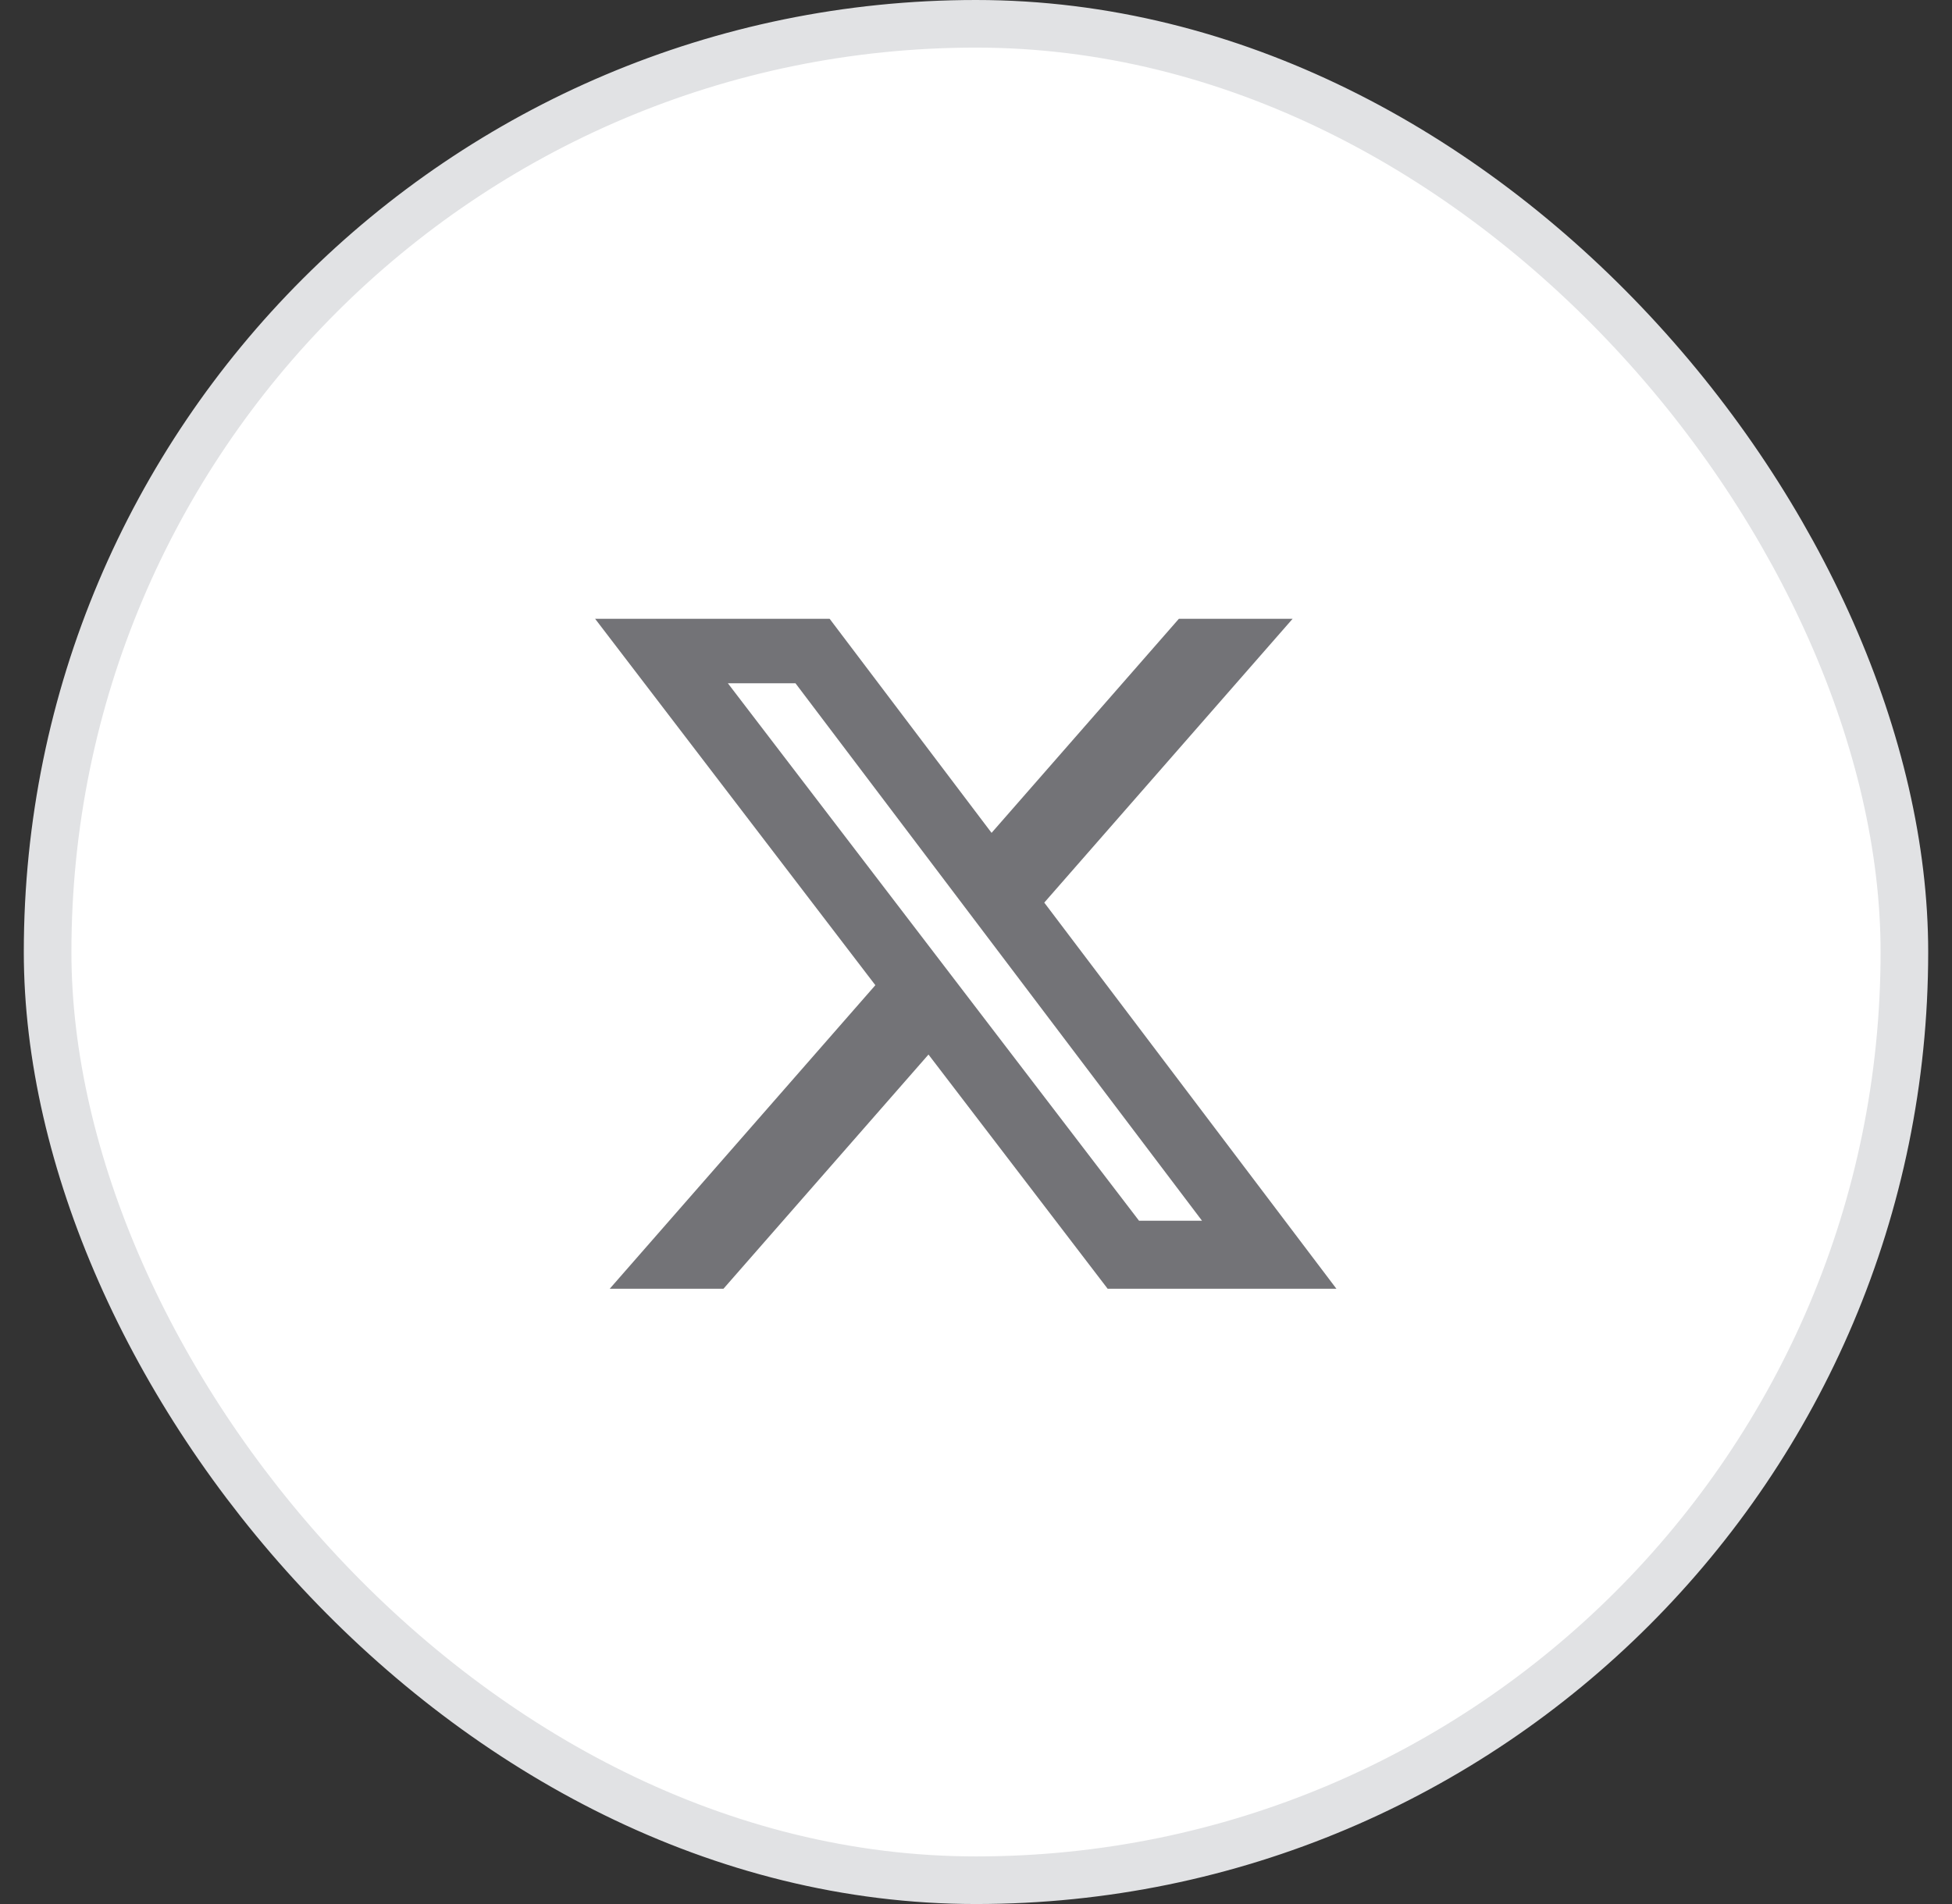 <svg width="41" height="40" viewBox="0 0 41 40" fill="none" xmlns="http://www.w3.org/2000/svg">
<rect x="0" y="0" width="41" height="40" fill="#333333" stroke="none"/>
<rect x="1" y="0.5" width="39" height="39" rx="19.5" fill="white"/>
<path d="M24.762 13H27.15L21.934 18.962L28.07 27.074H23.265L19.502 22.154L15.196 27.074H12.807L18.386 20.697L12.5 13H17.426L20.827 17.497L24.761 13H24.762ZM23.924 25.645H25.247L16.708 14.354H15.288L23.924 25.645Z" fill="#737377"/>
<rect x="1" y="0.5" width="39" height="39" rx="19.5" stroke="#E1E2E4"/>
</svg>

